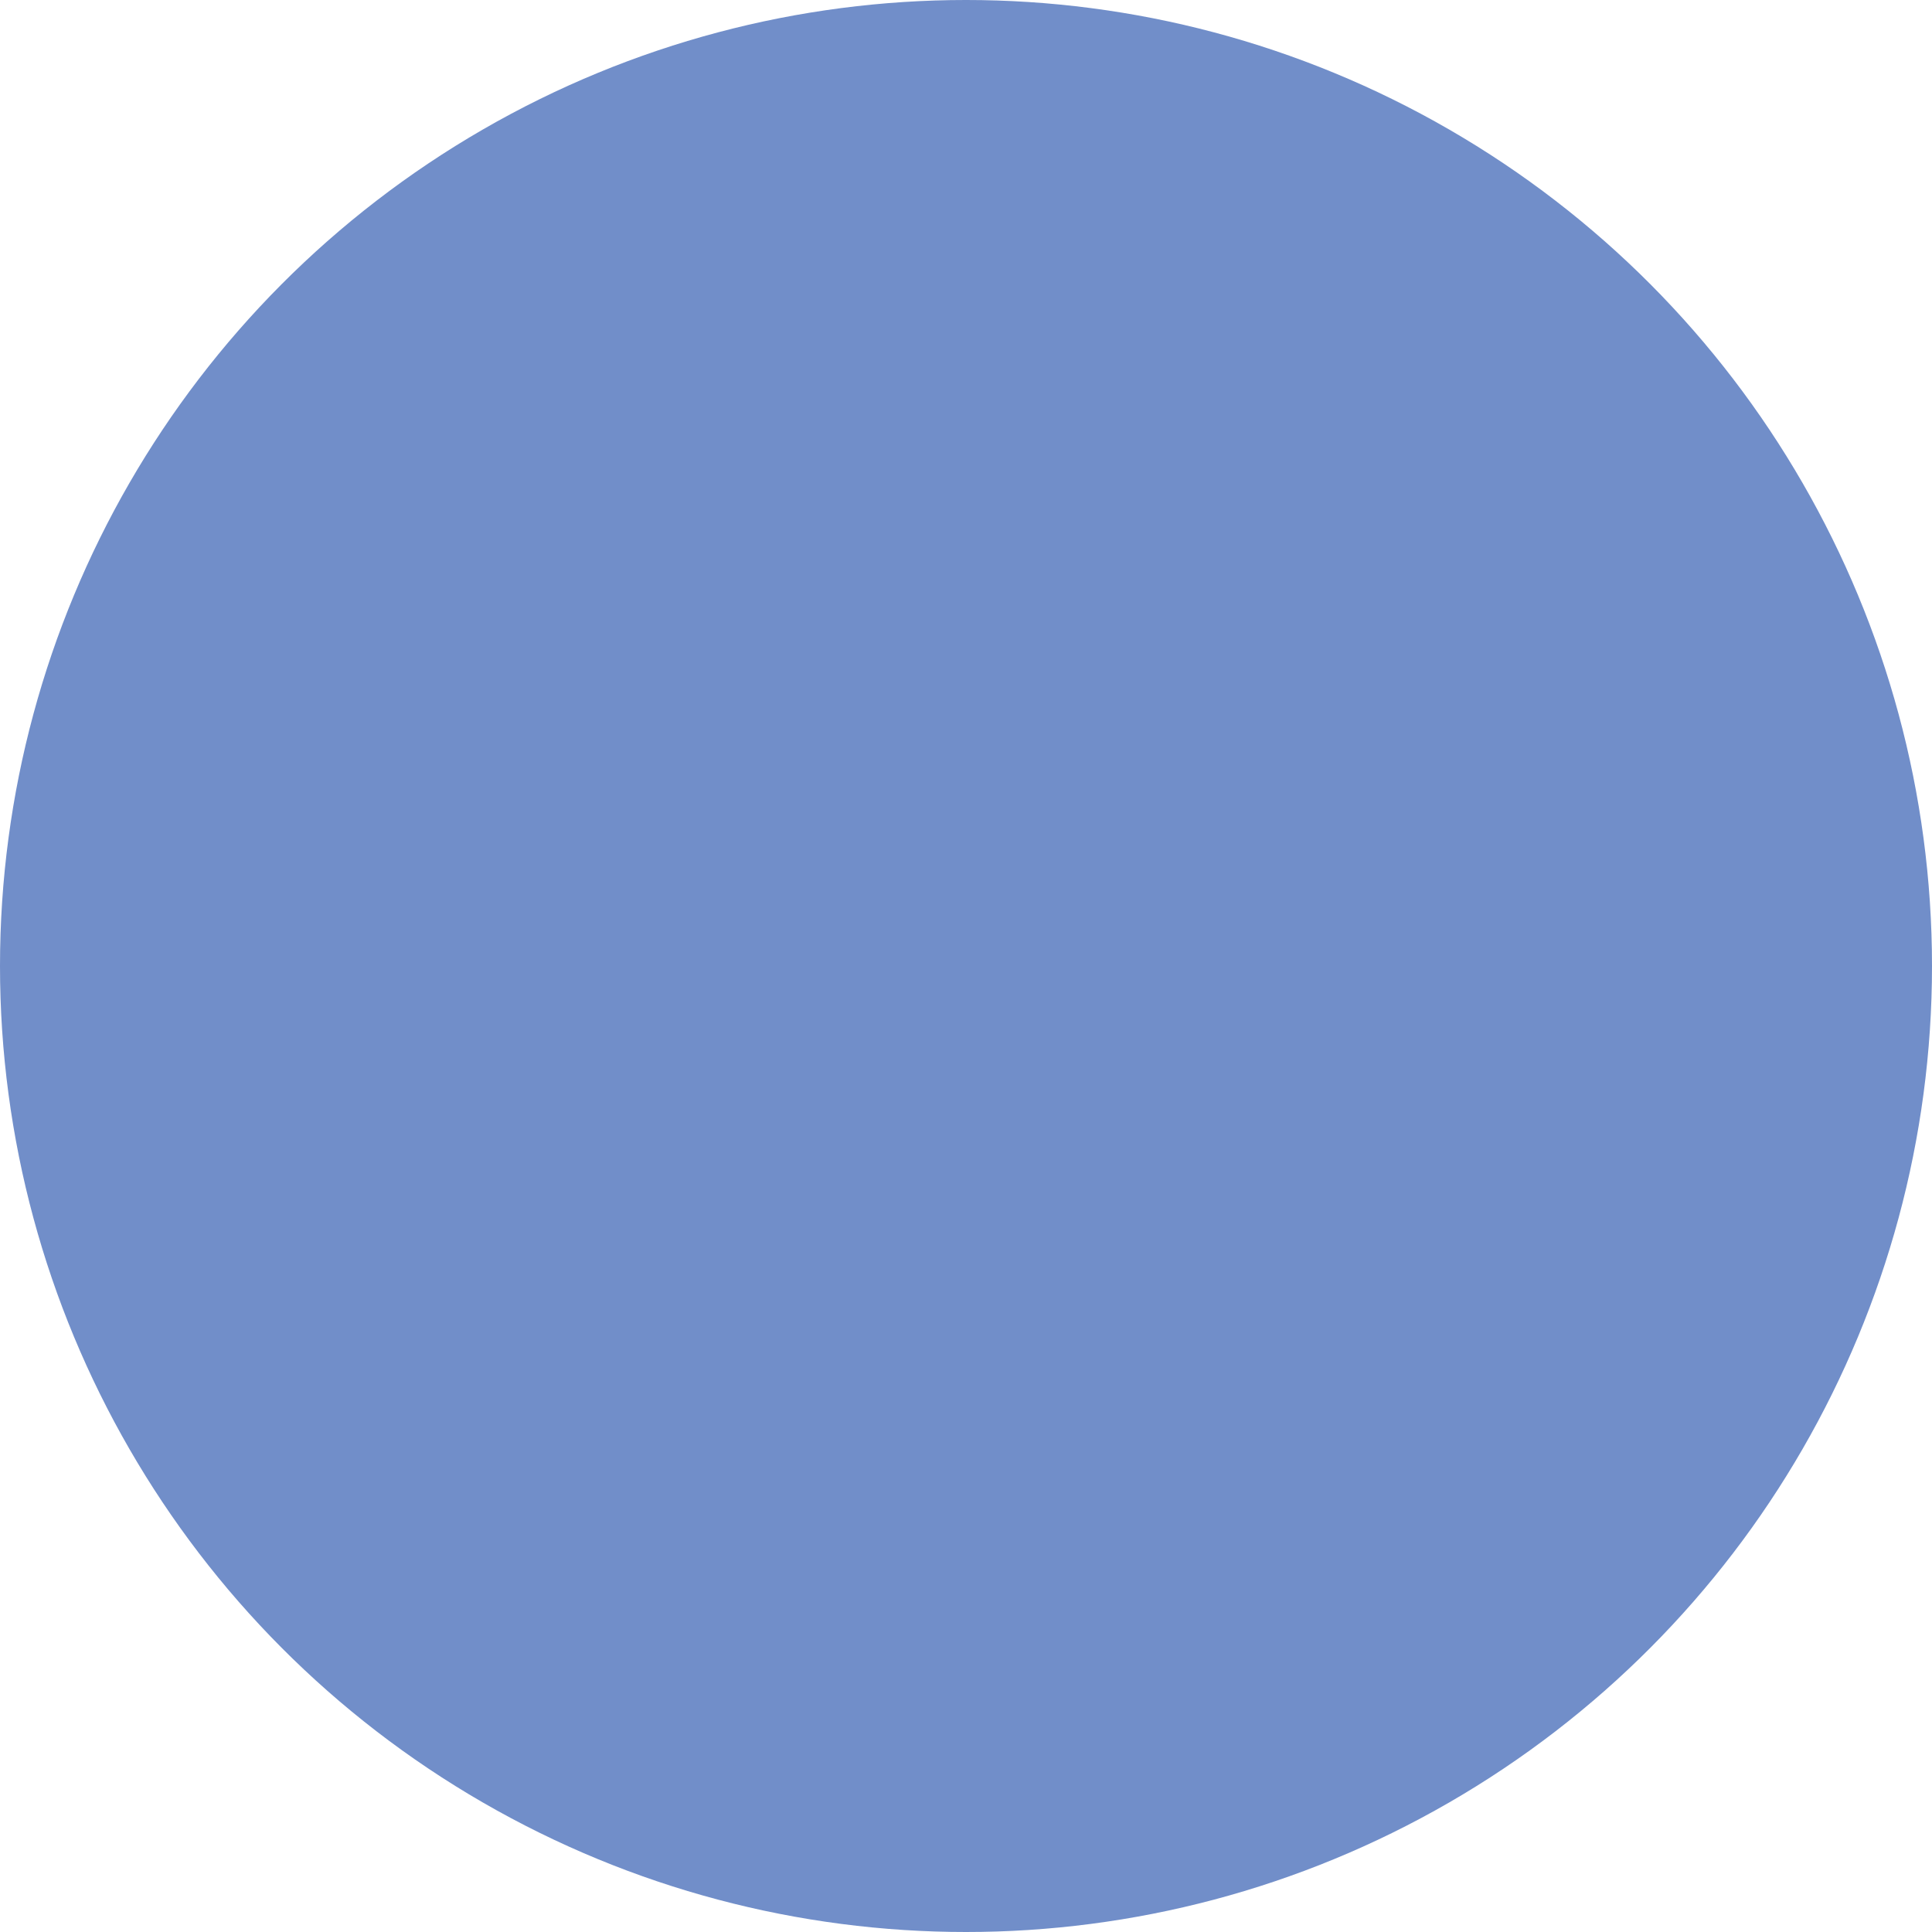 <?xml version="1.0" encoding="utf-8"?>
<!-- Generator: Adobe Illustrator 26.4.1, SVG Export Plug-In . SVG Version: 6.00 Build 0)  -->
<svg version="1.1" id="Layer_1" xmlns="http://www.w3.org/2000/svg" xmlns:xlink="http://www.w3.org/1999/xlink" x="0px" y="0px"
	 viewBox="0 0 31.6 31.6" style="enable-background:new 0 0 31.6 31.6;" xml:space="preserve">
<style type="text/css">
	.st0{opacity:0.21;fill:#DCE4FF;}
	.st1{opacity:0.85;fill:#F8F8FF;}
	.st2{fill:#51C1BB;}
	.st3{fill:#F9C648;}
	.st4{fill:#0C0F28;}
	.st5{fill:#FFFFFF;}
	.st6{fill:#FFFFFF;stroke:#000000;stroke-width:2;stroke-miterlimit:10;}
	.st7{fill:#231F20;}
	.st8{fill:#2B4387;}
	.st9{fill:#F8FBFB;}
	.st10{fill:#111111;}
	.st11{fill:#FFFFFF;stroke:#000000;stroke-width:1.5;stroke-miterlimit:10;}
	.st12{fill:none;stroke:#000000;stroke-width:2.5;stroke-linecap:round;stroke-linejoin:round;stroke-miterlimit:10;}
	.st13{fill:none;stroke:#000000;stroke-width:3.2;stroke-linecap:round;stroke-linejoin:round;stroke-miterlimit:10;}
	.st14{fill:none;stroke:#000000;stroke-width:3;stroke-linecap:round;stroke-linejoin:round;stroke-miterlimit:10;}
	.st15{fill:#F59E2C;}
	.st16{fill:none;stroke:#000000;stroke-width:2;stroke-linecap:round;stroke-linejoin:round;stroke-miterlimit:10;}
	.st17{fill:#6D77B8;stroke:#6D77B8;stroke-miterlimit:10;}
	.st18{fill:#4D65AA;}
	.st19{fill:none;stroke:#F8FBFB;stroke-width:4.91;stroke-linecap:round;stroke-miterlimit:10;}
	.st20{fill:#FFFFFF;stroke:#000000;stroke-width:1.5;stroke-linecap:round;stroke-linejoin:round;stroke-miterlimit:10;}
	.st21{fill:#718EC9;}
	.st22{fill:#E8B91F;}
	.st23{opacity:9.000000e-02;fill:#51C1BB;}
	.st24{fill:#F8F8FF;}
	.st25{fill:#FFFFFF;stroke:#000000;stroke-miterlimit:10;}
	.st26{opacity:0.21;fill:#FFE1FB;}
	.st27{fill:#F9B3CD;}
	.st28{fill:#E7B6FC;}
	.st29{clip-path:url(#SVGID_00000149348422650933306300000009700547148691843223_);fill:#F0F0F0;}
	.st30{clip-path:url(#SVGID_00000149348422650933306300000009700547148691843223_);fill:#1C1C1C;}
	.st31{clip-path:url(#SVGID_00000149348422650933306300000009700547148691843223_);fill:#E8E7E7;}
	.st32{clip-path:url(#SVGID_00000149348422650933306300000009700547148691843223_);fill:#F7F7F7;}
	.st33{clip-path:url(#SVGID_00000149348422650933306300000009700547148691843223_);}
	.st34{fill:#1C1C1C;}
	.st35{fill:#E8E7E7;}
	.st36{clip-path:url(#SVGID_00000149348422650933306300000009700547148691843223_);fill:#F75333;}
	.st37{fill:#809EE8;}
	.st38{fill:#F4D576;}
	.st39{fill:#CDD3CE;}
	.st40{fill:#DFE8E1;}
	.st41{fill:#6C79D8;}
	.st42{fill:#6961CE;}
	.st43{opacity:0.52;}
	.st44{fill:#EDEDF9;}
	.st45{fill:#FF7962;}
	.st46{fill:#FFFFFF;stroke:#000000;stroke-width:1.3;stroke-miterlimit:10;}
	.st47{fill:#6D77B8;}
	.st48{fill:#C9D1F4;}
	.st49{fill:#B7C0ED;}
	.st50{fill:#111011;}
	.st51{fill:#FFFFFF;stroke:#000000;stroke-width:1.3;stroke-linecap:round;stroke-linejoin:round;stroke-miterlimit:10;}
	.st52{fill:#8FA4EF;}
	.st53{fill:#FFFFFF;stroke:#000000;stroke-linecap:round;stroke-linejoin:round;stroke-miterlimit:10;}
	.st54{fill:#E2E2F2;}
	.st55{fill:#8591CC;}
	.st56{fill:#F8F5FC;}
	.st57{opacity:0.49;fill:#EFEFFB;}
	.st58{opacity:0.78;fill:#F8F5FC;}
	.st59{clip-path:url(#SVGID_00000104688535957549280050000013667328039655581099_);fill:#034EA2;}
	.st60{clip-path:url(#SVGID_00000104688535957549280050000013667328039655581099_);fill:#F6EC3D;}
	.st61{fill:#DCDCF4;}
	.st62{fill:#F4C237;}
	.st63{opacity:0.45;fill:none;stroke:#2B0EA0;stroke-width:0.75;stroke-miterlimit:10;}
	.st64{fill:#F2F2FC;}
	.st65{fill:none;stroke:#000000;stroke-miterlimit:10;}
	.st66{fill:#FFFFFF;stroke:#000000;stroke-width:0.75;stroke-miterlimit:10;}
	.st67{fill:#F27C77;}
	.st68{fill:#334D96;}
	.st69{fill:#111111;stroke:#111111;stroke-width:0.5;stroke-miterlimit:10;}
	
		.st70{clip-path:url(#SVGID_00000032614414187931573600000013851312035593792697_);fill:#F27C77;stroke:#111111;stroke-width:0.5;stroke-miterlimit:10;}
	
		.st71{fill:none;stroke:#000000;stroke-width:1.7;stroke-linecap:round;stroke-linejoin:round;stroke-miterlimit:10;stroke-dasharray:5;}
	.st72{fill:#CCCCE5;}
	.st73{fill:#262222;}
	.st74{fill:#3751AF;}
	.st75{fill:#FFFFFF;stroke:#000000;stroke-width:0.75;stroke-linecap:round;stroke-linejoin:round;stroke-miterlimit:10;}
	.st76{fill:#EBE6F4;}
	.st77{opacity:0.49;}
	.st78{fill:#6C79D8;stroke:#FFFFFF;stroke-width:2.3;stroke-linecap:round;stroke-linejoin:round;stroke-miterlimit:10;}
	.st79{fill:#1C355E;}
	.st80{fill:#FF7962;stroke:#FF7962;stroke-width:2;stroke-miterlimit:10;}
	.st81{fill:#FF7962;stroke:#FF7962;stroke-width:1.5;stroke-miterlimit:10;}
	.st82{fill:#FF7962;stroke:#FF7962;stroke-miterlimit:10;}
	.st83{fill:#6D77B8;stroke:#6D77B8;stroke-width:5;stroke-linecap:round;stroke-linejoin:round;stroke-miterlimit:10;}
	.st84{fill:#87F99F;}
	.st85{fill:#E26675;}
	.st86{fill:#111011;stroke:#000000;stroke-width:7;stroke-miterlimit:10;}
	.st87{fill:#3D3B3B;}
	.st88{fill:#6D77B8;stroke:#6D77B8;stroke-width:3;stroke-miterlimit:10;}
	.st89{fill:#84C1EF;}
	.st90{stroke:#000000;stroke-width:0.75;stroke-miterlimit:10;}
	.st91{fill:#111011;stroke:#000000;stroke-width:0.75;stroke-miterlimit:10;}
	.st92{fill:none;stroke:#000000;stroke-width:1.3;stroke-miterlimit:10;}
	.st93{fill:#475491;}
	.st94{fill:#F5F3F2;}
	.st95{fill:#F2F0F0;}
	.st96{fill:#00AFD6;}
	.st97{fill:#F2EEED;}
	.st98{clip-path:url(#SVGID_00000098924873561937056980000015157288958684180652_);fill:#034EA2;}
	.st99{clip-path:url(#SVGID_00000098924873561937056980000015157288958684180652_);fill:#F6EC3D;}
	.st100{fill:#FFD2E1;}
	.st101{fill:#272422;}
	.st102{opacity:0.72;}
	.st103{fill:#F0F0FC;}
	.st104{opacity:0.72;fill:#F0F0FC;}
	.st105{fill:#131314;stroke:#000000;stroke-width:0.5;stroke-miterlimit:10;}
	.st106{clip-path:url(#SVGID_00000145747951167221249750000018006351805568136364_);fill:#96A1D6;}
	.st107{clip-path:url(#SVGID_00000160150262490109506410000018100159607903968428_);fill:#6D77B8;}
	.st108{clip-path:url(#SVGID_00000160150262490109506410000018100159607903968428_);}
	.st109{fill:#B6B6CE;}
	.st110{fill:#131314;}
	.st111{fill:#E5AE33;}
	.st112{clip-path:url(#SVGID_00000020364262037762279800000009353872826342615215_);fill:#96A1D6;}
	.st113{clip-path:url(#SVGID_00000183247774140841931510000007465992599786615189_);fill:#6D77B8;}
	.st114{clip-path:url(#SVGID_00000183247774140841931510000007465992599786615189_);}
	.st115{fill:#6864B9;}
	.st116{fill:#3B2D68;}
	.st117{fill:#101011;}
	.st118{fill:#0E0F0F;}
	.st119{fill:#E2E2F2;stroke:#E2E2F2;stroke-width:4;stroke-miterlimit:10;}
	.st120{fill:none;stroke:#0E0F0F;stroke-width:2.8;stroke-linecap:round;stroke-linejoin:round;stroke-miterlimit:10;}
	.st121{fill:none;stroke:#0E0F0F;stroke-width:3;stroke-linecap:round;stroke-linejoin:round;stroke-miterlimit:10;}
	.st122{fill:none;stroke:#0E0F0F;stroke-width:2;stroke-linecap:round;stroke-linejoin:round;stroke-miterlimit:10;}
	.st123{fill:#B7C0ED;stroke:#B7C0ED;stroke-width:3;stroke-miterlimit:10;}
	.st124{clip-path:url(#SVGID_00000154424023706734302190000000134760047960822699_);fill:#EDEDF9;}
	.st125{clip-path:url(#SVGID_00000154424023706734302190000000134760047960822699_);fill:#EA7FA0;}
	.st126{clip-path:url(#SVGID_00000154424023706734302190000000134760047960822699_);fill:#51C1BB;}
	
		.st127{clip-path:url(#SVGID_00000154424023706734302190000000134760047960822699_);fill:#FFFFFF;stroke:#000000;stroke-miterlimit:10;}
	.st128{clip-path:url(#SVGID_00000154424023706734302190000000134760047960822699_);fill:#111111;}
	.st129{clip-path:url(#SVGID_00000154424023706734302190000000134760047960822699_);fill:#231F20;}
	.st130{clip-path:url(#SVGID_00000154424023706734302190000000134760047960822699_);fill:#FFFFFF;}
	
		.st131{clip-path:url(#SVGID_00000154424023706734302190000000134760047960822699_);fill:#FFFFFF;stroke:#000000;stroke-linecap:round;stroke-linejoin:round;stroke-miterlimit:10;}
	.st132{clip-path:url(#SVGID_00000154424023706734302190000000134760047960822699_);fill:#F46775;}
	.st133{clip-path:url(#SVGID_00000044859362962316343380000013037442392247470495_);fill:#C9D1F4;}
	.st134{clip-path:url(#SVGID_00000044859362962316343380000013037442392247470495_);fill:#EA7FA0;}
	.st135{clip-path:url(#SVGID_00000044859362962316343380000013037442392247470495_);fill:#FF7962;}
	
		.st136{clip-path:url(#SVGID_00000044859362962316343380000013037442392247470495_);fill:#FFFFFF;stroke:#000000;stroke-miterlimit:10;}
	.st137{clip-path:url(#SVGID_00000044859362962316343380000013037442392247470495_);fill:#111111;}
	.st138{clip-path:url(#SVGID_00000044859362962316343380000013037442392247470495_);fill:#231F20;}
	
		.st139{clip-path:url(#SVGID_00000044859362962316343380000013037442392247470495_);fill:#FFFFFF;stroke:#000000;stroke-linecap:round;stroke-linejoin:round;stroke-miterlimit:10;}
	.st140{clip-path:url(#SVGID_00000044859362962316343380000013037442392247470495_);fill:#FFFFFF;}
	.st141{clip-path:url(#SVGID_00000044859362962316343380000013037442392247470495_);fill:#FC7084;}
	.st142{fill:#EA7FA0;}
	.st143{fill:none;stroke:#231F20;stroke-width:2;stroke-linecap:round;stroke-linejoin:round;stroke-miterlimit:10;}
	.st144{fill:none;}
	.st145{fill:#8282C4;}
	.st146{fill:none;stroke:#8282C4;stroke-width:2;stroke-linecap:round;stroke-linejoin:round;stroke-miterlimit:10;}
	.st147{opacity:0.84;}
	.st148{fill:none;stroke:#4371BA;stroke-width:2;stroke-linecap:round;stroke-linejoin:round;stroke-miterlimit:10;}
	.st149{opacity:0.74;}
	.st150{opacity:6.000000e-02;fill:#F9C648;}
	.st151{opacity:0.65;}
	.st152{opacity:0.64;fill:none;stroke:#51C1BB;stroke-width:7;stroke-linecap:round;stroke-linejoin:round;stroke-miterlimit:10;}
	.st153{fill:#FFFFFF;stroke:#000000;stroke-width:1.2;stroke-miterlimit:10;}
	.st154{opacity:0.75;}
	.st155{opacity:0.49;fill:none;stroke:#718EC9;stroke-width:5;stroke-linecap:round;stroke-linejoin:round;stroke-miterlimit:10;}
	.st156{opacity:0.62;fill:#EDEDF9;}
	.st157{fill:#E1E1F4;stroke:#E1E1F4;stroke-width:4;stroke-miterlimit:10;}
	.st158{fill:none;stroke:#000000;stroke-width:0.94;stroke-miterlimit:10;}
	.st159{fill:none;stroke:#000000;stroke-linecap:round;stroke-linejoin:round;stroke-miterlimit:10;}
	.st160{fill:none;stroke:#000000;stroke-width:1.4;stroke-miterlimit:10;}
	.st161{fill:#FFFFFF;stroke:#000000;stroke-width:0.5;stroke-miterlimit:10;}
	.st162{fill:#41A39C;}
	.st163{clip-path:url(#SVGID_00000144333949361178091040000014546238216540093570_);fill:#034EA2;}
	.st164{clip-path:url(#SVGID_00000144333949361178091040000014546238216540093570_);fill:#F6EC3D;}
	.st165{clip-path:url(#SVGID_00000150078307074850974630000018113152875966696576_);fill:#034EA2;}
	.st166{clip-path:url(#SVGID_00000150078307074850974630000018113152875966696576_);fill:#F6EC3D;}
	.st167{clip-path:url(#SVGID_00000023959222084727223110000012647154962388901307_);fill:#034EA2;}
	.st168{clip-path:url(#SVGID_00000023959222084727223110000012647154962388901307_);fill:#F6EC3D;}
	.st169{clip-path:url(#SVGID_00000041978017328198505530000002031542427764602549_);fill:#034EA2;}
	.st170{clip-path:url(#SVGID_00000041978017328198505530000002031542427764602549_);fill:#F6EC3D;}
	.st171{clip-path:url(#SVGID_00000134235723787843985470000017290941502559062188_);fill:#034EA2;}
	.st172{clip-path:url(#SVGID_00000134235723787843985470000017290941502559062188_);fill:#F6EC3D;}
	.st173{clip-path:url(#SVGID_00000065055195310320887950000017027134639428938923_);fill:#034EA2;}
	.st174{clip-path:url(#SVGID_00000065055195310320887950000017027134639428938923_);fill:#F6EC3D;}
	.st175{clip-path:url(#SVGID_00000120560995047102536750000004366096368888776082_);fill:#034EA2;}
	.st176{clip-path:url(#SVGID_00000120560995047102536750000004366096368888776082_);fill:#F6EC3D;}
	.st177{clip-path:url(#SVGID_00000094578653386520913870000016953577582764617379_);fill:#034EA2;}
	.st178{clip-path:url(#SVGID_00000094578653386520913870000016953577582764617379_);fill:#F6EC3D;}
	.st179{clip-path:url(#SVGID_00000173129141437598909310000006272841438709697956_);fill:#034EA2;}
	.st180{clip-path:url(#SVGID_00000173129141437598909310000006272841438709697956_);fill:#F6EC3D;}
	.st181{clip-path:url(#SVGID_00000181085113438823787440000008841890955231089565_);fill:#034EA2;}
	.st182{clip-path:url(#SVGID_00000181085113438823787440000008841890955231089565_);fill:#F6EC3D;}
	.st183{clip-path:url(#SVGID_00000145749611121189340720000009739613797469452694_);fill:#034EA2;}
	.st184{clip-path:url(#SVGID_00000145749611121189340720000009739613797469452694_);fill:#F6EC3D;}
	.st185{fill:#359E96;}
	.st186{fill:#EFF0F9;}
	.st187{fill:#51C1BB;stroke:#51C1BB;stroke-miterlimit:10;}
	.st188{fill:#6D77B8;stroke:#6D77B8;stroke-width:0.75;stroke-miterlimit:10;}
	.st189{fill:#E8B91F;stroke:#E8B91F;stroke-width:0.5;stroke-miterlimit:10;}
	.st190{fill:#FFFFFF;stroke:#000000;stroke-width:0.697;stroke-miterlimit:10;}
	.st191{fill:#FFFFFF;stroke:#000000;stroke-width:0.906;stroke-linecap:round;stroke-linejoin:round;stroke-miterlimit:10;}
	.st192{fill:#FFFFFF;stroke:#000000;stroke-width:0.697;stroke-linecap:round;stroke-linejoin:round;stroke-miterlimit:10;}
	.st193{fill:#FFFFFF;stroke:#000000;stroke-width:0.826;stroke-miterlimit:10;}
	.st194{fill:#6C79D8;stroke:#FFFFFF;stroke-width:1.899;stroke-linecap:round;stroke-linejoin:round;stroke-miterlimit:10;}
</style>
<circle class="st21" cx="15.8" cy="15.8" r="15.8"/>
</svg>
